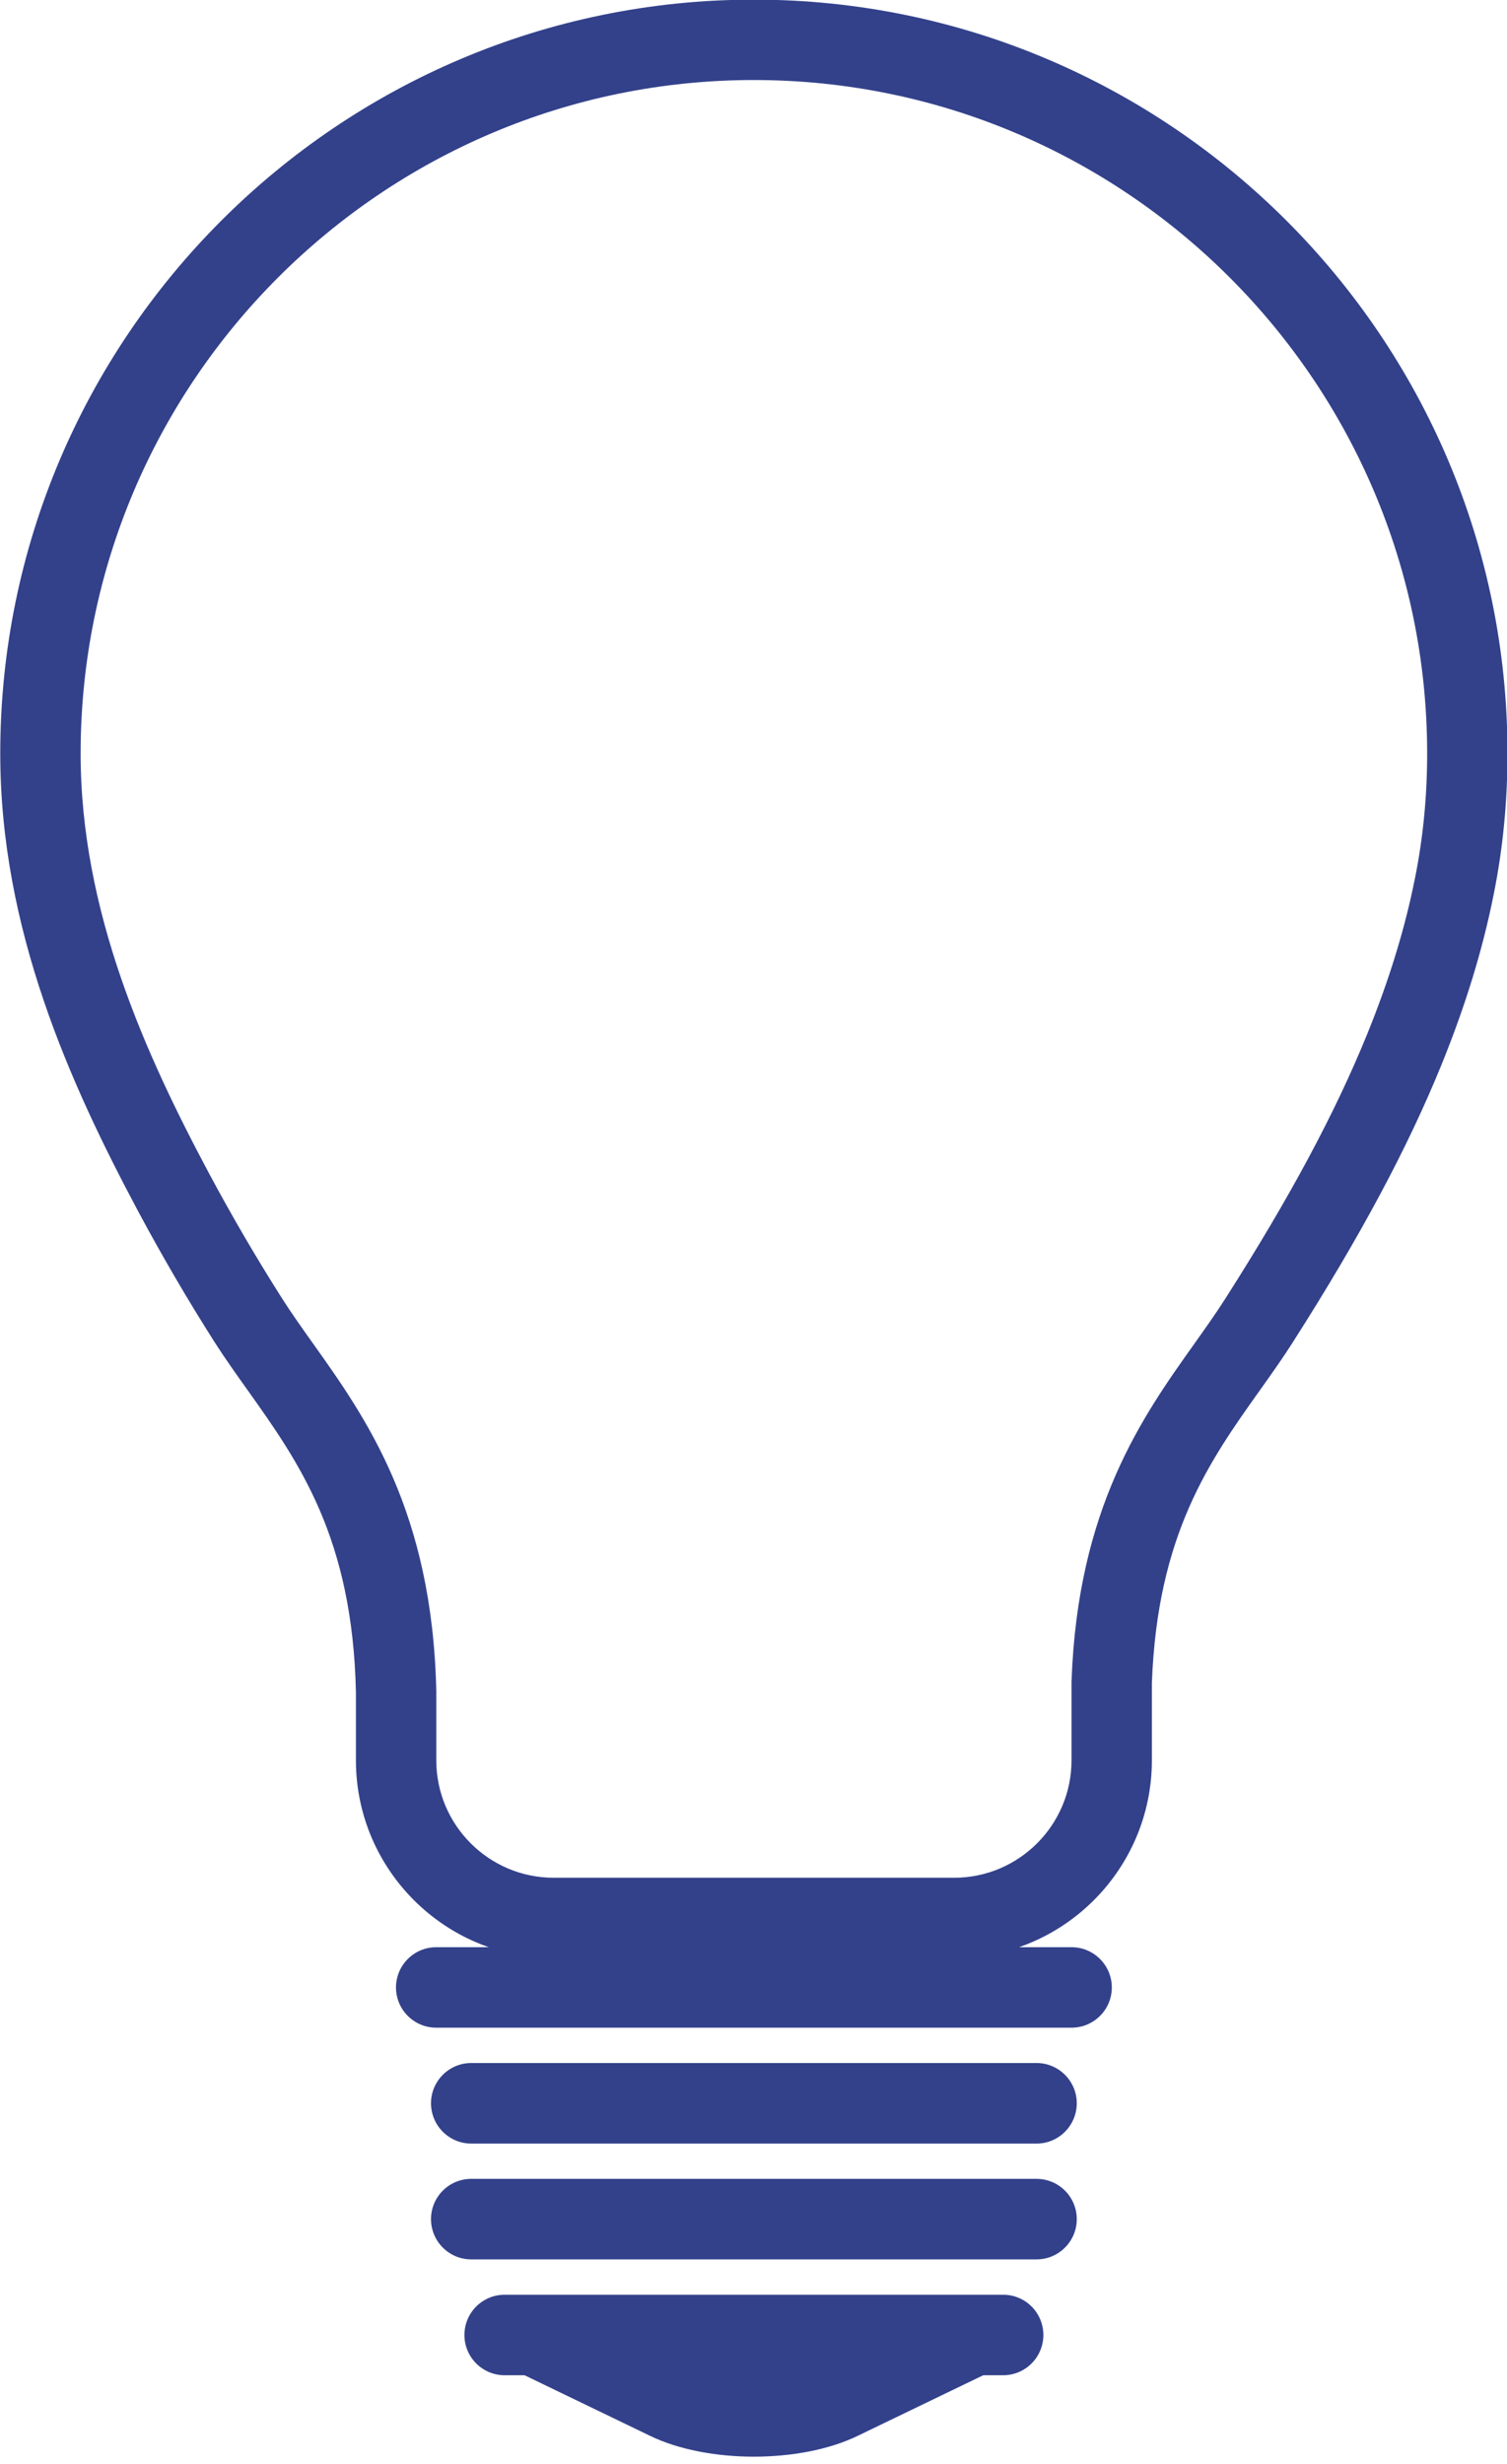 <?xml version="1.0" encoding="UTF-8" standalone="no"?><svg xmlns="http://www.w3.org/2000/svg" xmlns:xlink="http://www.w3.org/1999/xlink" fill="#000000" height="328" preserveAspectRatio="xMidYMid meet" version="1" viewBox="112.2 49.1 200.7 328.0" width="200.7" zoomAndPan="magnify"><g fill="#33418b" id="change1_1"><path d="M 212.602 59.754 C 163.16 59.754 122.938 99.977 122.938 149.414 C 122.938 170.457 131.594 189.488 140.055 205.336 C 143.086 210.996 146.367 216.613 149.812 222.031 C 151.031 223.938 152.402 225.867 153.855 227.91 C 160.945 237.867 169.77 250.258 170.305 274.23 L 170.305 283.449 C 170.305 292.066 177.316 299.078 185.938 299.078 L 239.27 299.078 C 247.891 299.078 254.902 292.066 254.902 283.449 L 254.902 273.109 L 254.906 272.926 C 255.719 249.82 264.355 237.684 271.301 227.934 C 272.758 225.883 274.133 223.945 275.359 222.027 C 283.977 208.52 289.984 197.32 294.27 186.793 C 297.234 179.488 299.328 172.664 300.66 165.934 C 301.727 160.629 302.266 155.074 302.266 149.414 C 302.266 99.977 262.039 59.754 212.602 59.754 Z M 239.27 309.781 L 185.938 309.781 C 171.414 309.781 159.602 297.973 159.602 283.449 L 159.602 274.352 C 159.141 253.785 152.023 243.785 145.141 234.117 C 143.605 231.961 142.156 229.926 140.785 227.785 C 137.191 222.137 133.77 216.281 130.613 210.383 C 121.527 193.363 112.234 172.816 112.234 149.414 C 112.234 94.07 157.262 49.051 212.602 49.051 C 267.941 49.051 312.965 94.07 312.965 149.414 C 312.965 155.781 312.355 162.039 311.156 168.023 C 309.691 175.418 307.41 182.883 304.184 190.824 C 299.648 201.973 293.355 213.715 284.383 227.781 C 283.012 229.934 281.559 231.977 280.02 234.137 C 273.285 243.598 266.32 253.379 265.605 273.207 L 265.605 283.449 C 265.605 297.973 253.793 309.781 239.27 309.781" fill="inherit"/><path d="M 178.246 363.469 L 198.816 373.395 C 206.434 377.066 218.773 377.066 226.387 373.395 L 246.961 363.469 L 178.246 363.469" fill="inherit"/><path d="M 251.152 359.953 C 251.152 362.906 248.762 365.309 245.793 365.309 L 179.41 365.309 C 176.449 365.309 174.051 362.906 174.051 359.953 C 174.051 356.984 176.449 354.59 179.41 354.59 L 245.793 354.59 C 248.762 354.59 251.152 356.984 251.152 359.953" fill="inherit"/><path d="M 255.602 344.523 C 255.602 347.488 253.199 349.887 250.242 349.887 L 174.965 349.887 C 172.004 349.887 169.602 347.488 169.602 344.523 C 169.602 341.562 172.004 339.164 174.965 339.164 L 250.242 339.164 C 253.199 339.164 255.602 341.562 255.602 344.523" fill="inherit"/><path d="M 255.602 329.102 C 255.602 332.062 253.199 334.469 250.242 334.469 L 174.965 334.469 C 172.004 334.469 169.602 332.062 169.602 329.102 C 169.602 326.145 172.004 323.742 174.965 323.742 L 250.242 323.742 C 253.199 323.742 255.602 326.145 255.602 329.102" fill="inherit"/><path d="M 260.27 313.684 C 260.27 316.641 257.867 319.039 254.906 319.039 L 170.293 319.039 C 167.34 319.039 164.938 316.641 164.938 313.684 C 164.938 310.727 167.34 308.324 170.293 308.324 L 254.906 308.324 C 257.867 308.324 260.27 310.727 260.27 313.684" fill="inherit"/></g></svg>